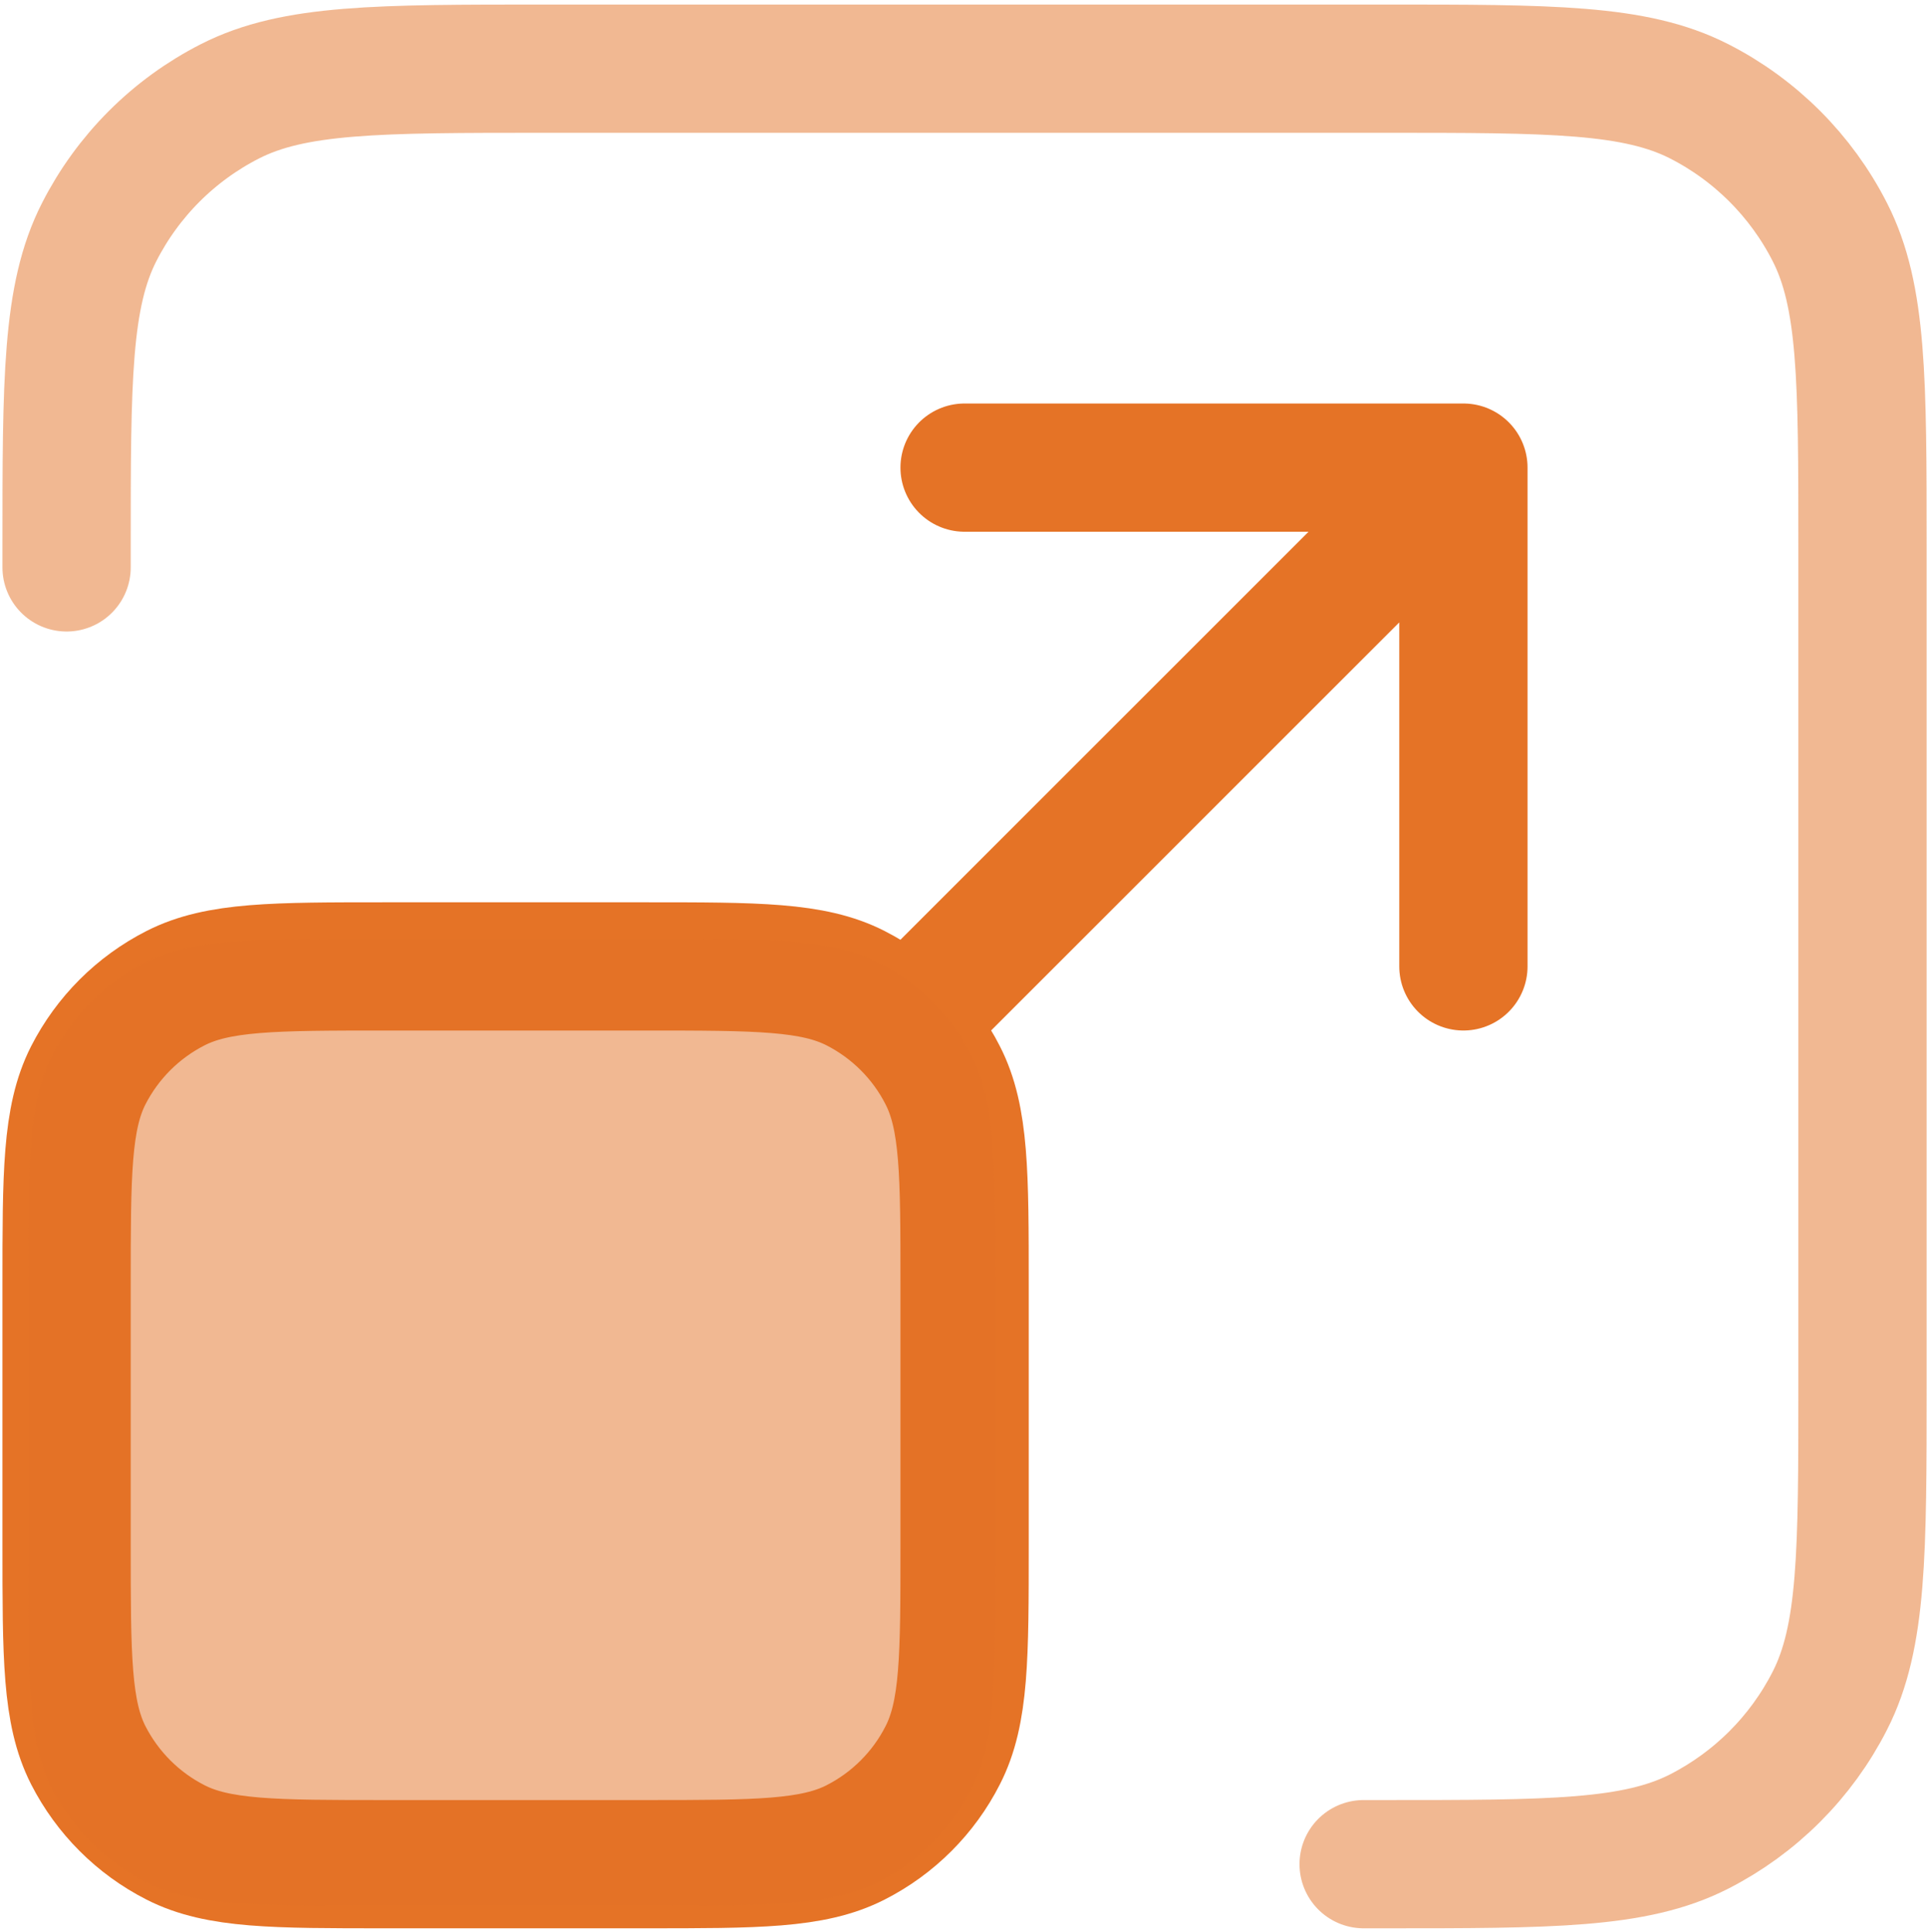 <svg xmlns="http://www.w3.org/2000/svg" xmlns:xlink="http://www.w3.org/1999/xlink" id="Layer_1" x="0px" y="0px" width="71.507px" height="71.7px" viewBox="0 0 71.507 71.7" xml:space="preserve"><path fill="none" stroke="#E57326" stroke-width="4.76" stroke-linecap="round" stroke-miterlimit="10" d="M33.94,37.719 l20.363-20.363 M54.304,17.356h-18.51 M54.304,17.356v18.512 M14.318,69.19h9.627c4.146,0,6.22,0,7.804-0.808 c1.393-0.709,2.527-1.843,3.234-3.235c0.811-1.584,0.811-3.658,0.811-7.805v-9.626c0-4.146,0-6.219-0.811-7.805 c-0.707-1.392-1.842-2.524-3.234-3.234c-1.584-0.808-3.657-0.808-7.804-0.808h-9.627c-4.148,0-6.221,0-7.805,0.808 c-1.394,0.71-2.525,1.842-3.237,3.234c-0.805,1.585-0.805,3.658-0.805,7.805v9.626c0,4.147,0,6.221,0.805,7.805 c0.712,1.392,1.844,2.526,3.237,3.235C8.098,69.19,10.17,69.19,14.318,69.19z"></path><path opacity="0.5" fill="#E57326" d="M13.812,70.727h10.365c4.465,0,6.698,0,8.405-0.869c1.5-0.765,2.719-1.985,3.484-3.485 c0.869-1.706,0.869-3.939,0.869-8.405V47.601c0-4.465,0-6.698-0.869-8.404c-0.766-1.5-1.984-2.719-3.484-3.485 c-1.707-0.869-3.94-0.869-8.405-0.869H13.812c-4.469,0-6.7,0-8.405,0.869c-1.501,0.765-2.723,1.985-3.486,3.485 c-0.869,1.706-0.869,3.939-0.869,8.404v10.367c0,4.466,0,6.7,0.869,8.405c0.764,1.5,1.985,2.72,3.486,3.485 C7.112,70.727,9.344,70.727,13.812,70.727z"></path><path opacity="0.5" fill="none" stroke="#E57326" stroke-width="4.76" stroke-linecap="round" stroke-miterlimit="10" d=" M50.602,69.19h0.739c6.221,0,9.331,0,11.709-1.211c2.087-1.065,3.786-2.764,4.851-4.854c1.212-2.376,1.212-5.485,1.212-11.706v-31.1 c0-6.221,0-9.331-1.212-11.706c-1.064-2.09-2.764-3.79-4.851-4.854c-2.378-1.21-5.488-1.21-11.709-1.21H20.24 c-6.219,0-9.328,0-11.705,1.21c-2.09,1.064-3.789,2.764-4.854,4.854c-1.21,2.375-1.21,5.485-1.21,11.706v0.74"></path></svg>